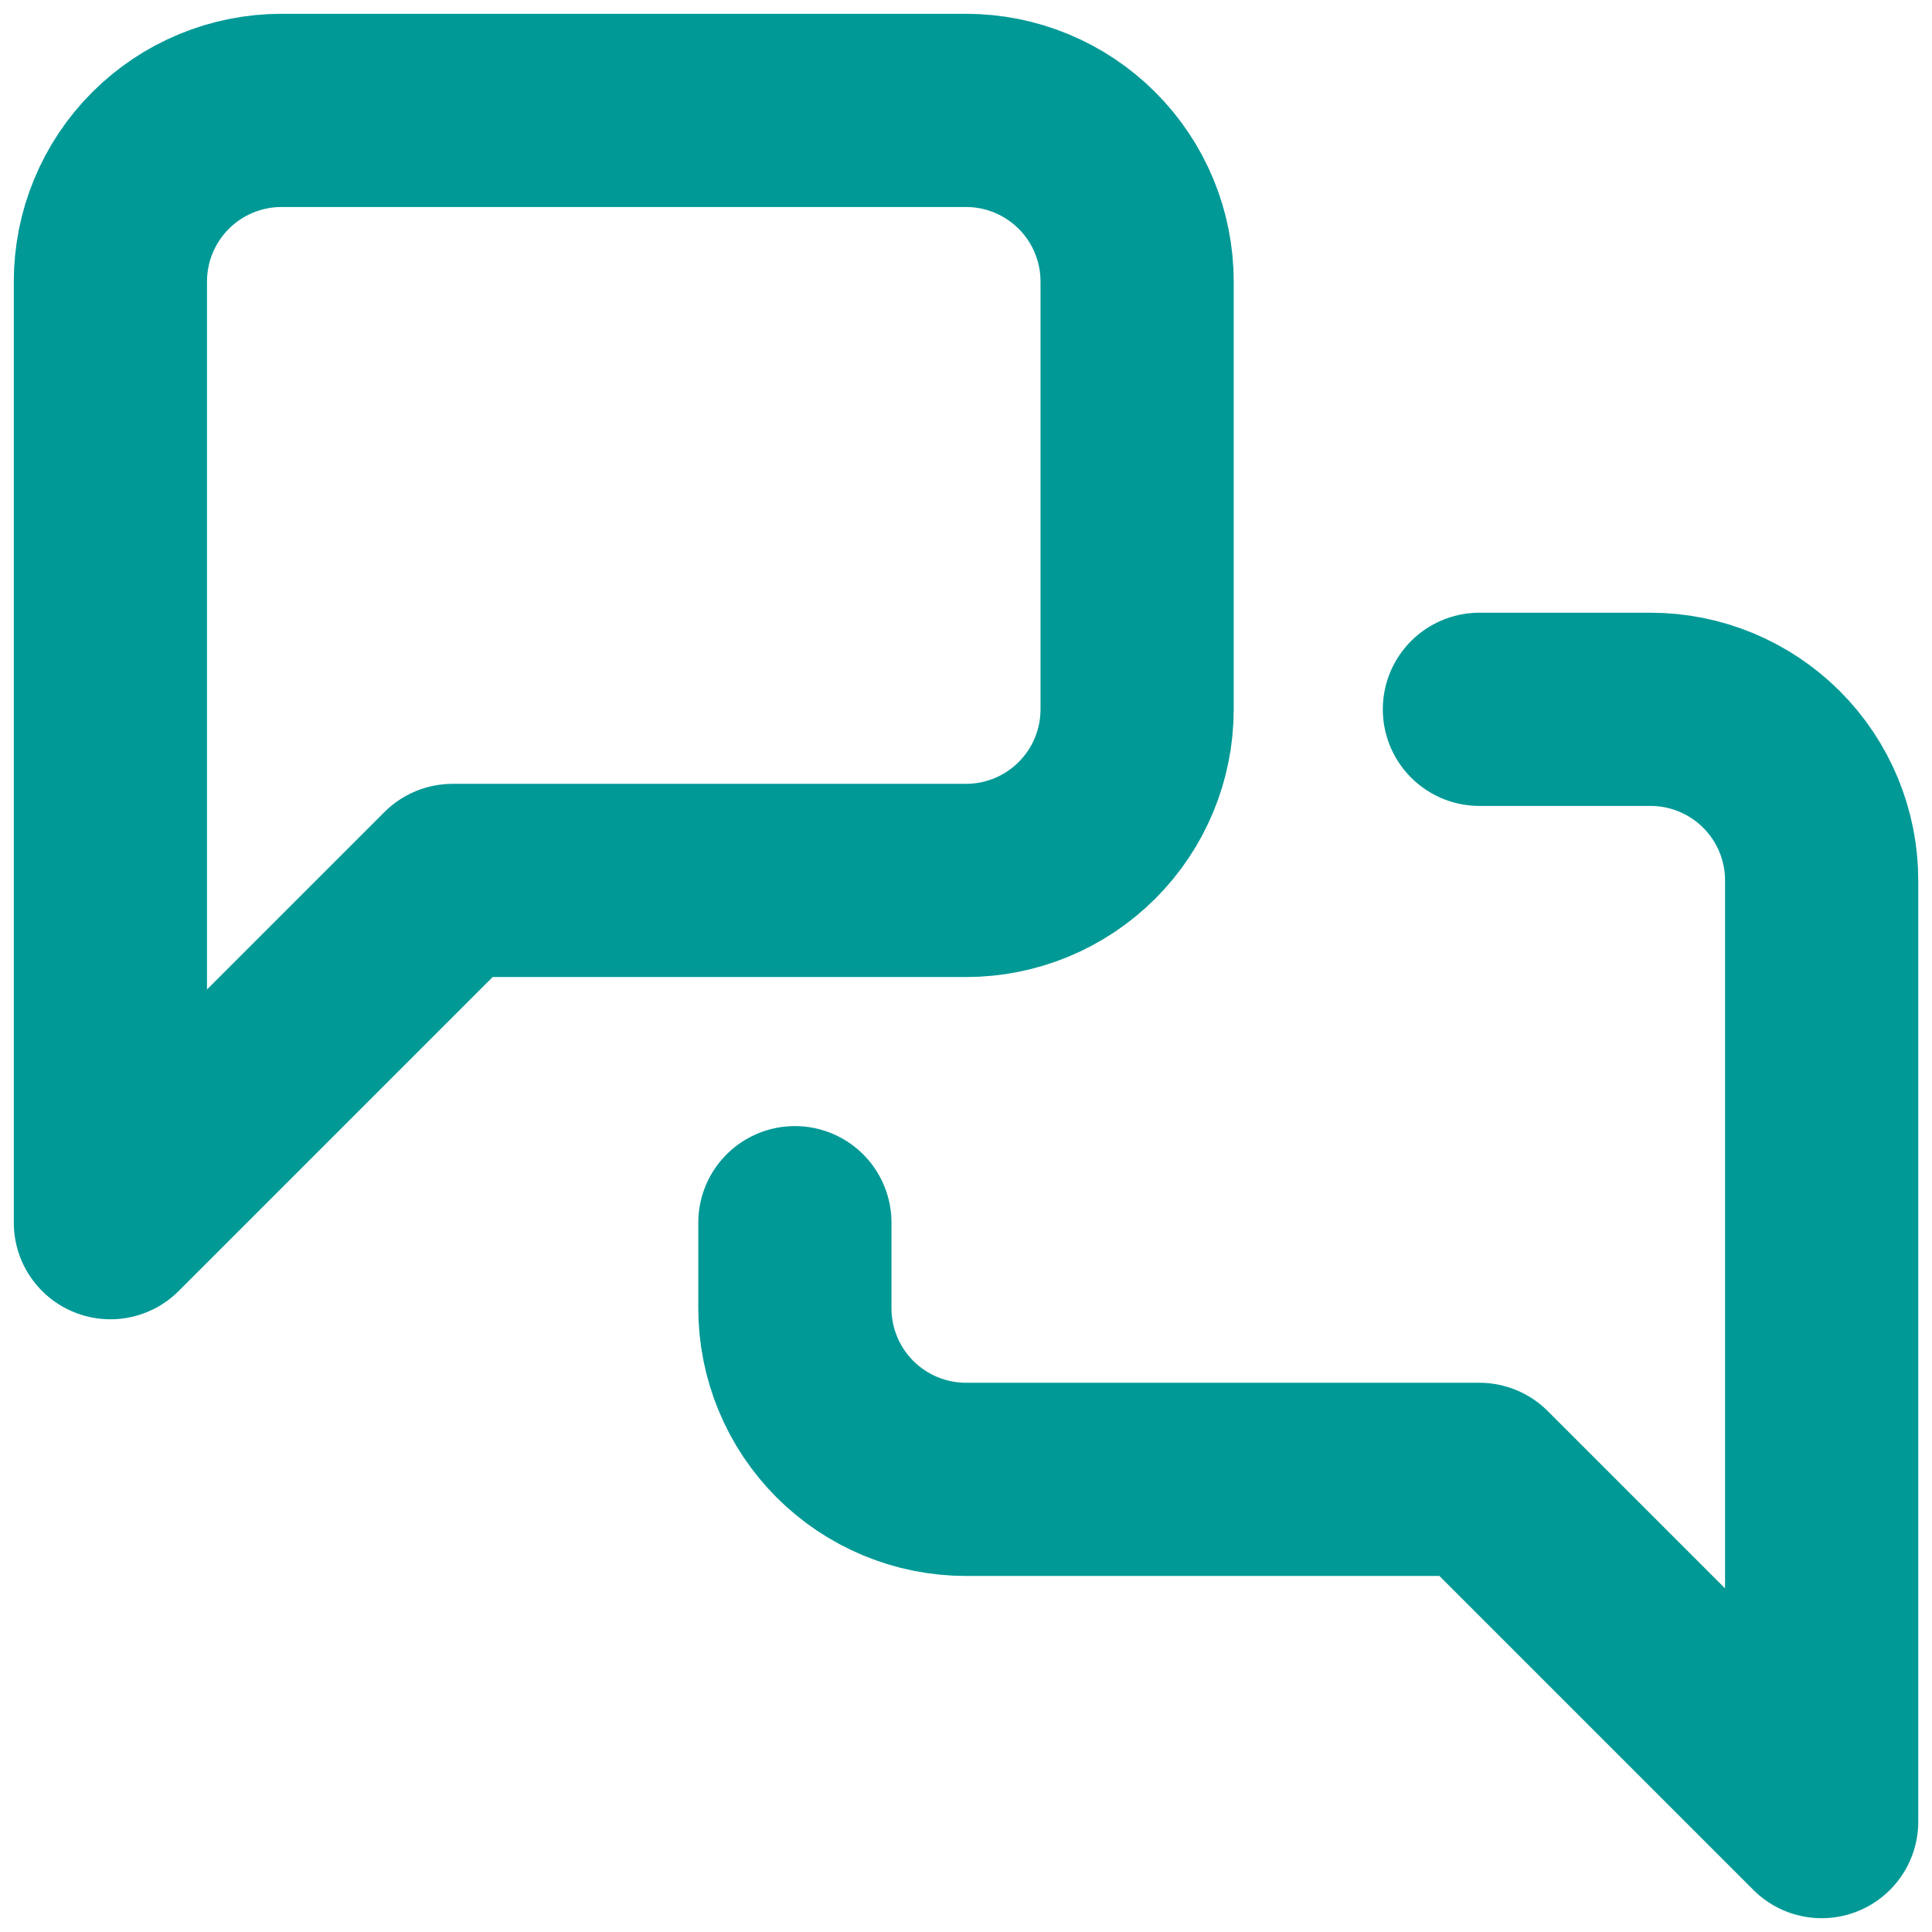 <svg width="35" height="35" viewBox="0 0 35 35" fill="none" xmlns="http://www.w3.org/2000/svg">
<path d="M20.6 12.85C20.6 13.672 20.274 14.461 19.692 15.042C19.111 15.623 18.323 15.95 17.5 15.95H8.2L2 22.15V5.1C2 4.278 2.327 3.489 2.908 2.908C3.489 2.327 4.278 2 5.1 2H17.5C18.323 2 19.111 2.327 19.692 2.908C20.274 3.489 20.6 4.278 20.6 5.1V12.85Z" stroke="#009996" stroke-width="3.5" stroke-linecap="round" stroke-linejoin="round"/>
<path d="M26.801 12.85H29.901C30.723 12.85 31.511 13.177 32.093 13.758C32.674 14.339 33.001 15.128 33.001 15.95V33L26.801 26.8H17.5C16.678 26.8 15.89 26.473 15.308 25.892C14.727 25.311 14.4 24.522 14.4 23.7V22.15" stroke="#009996" stroke-width="3.5" stroke-linecap="round" stroke-linejoin="round"/>
</svg>
